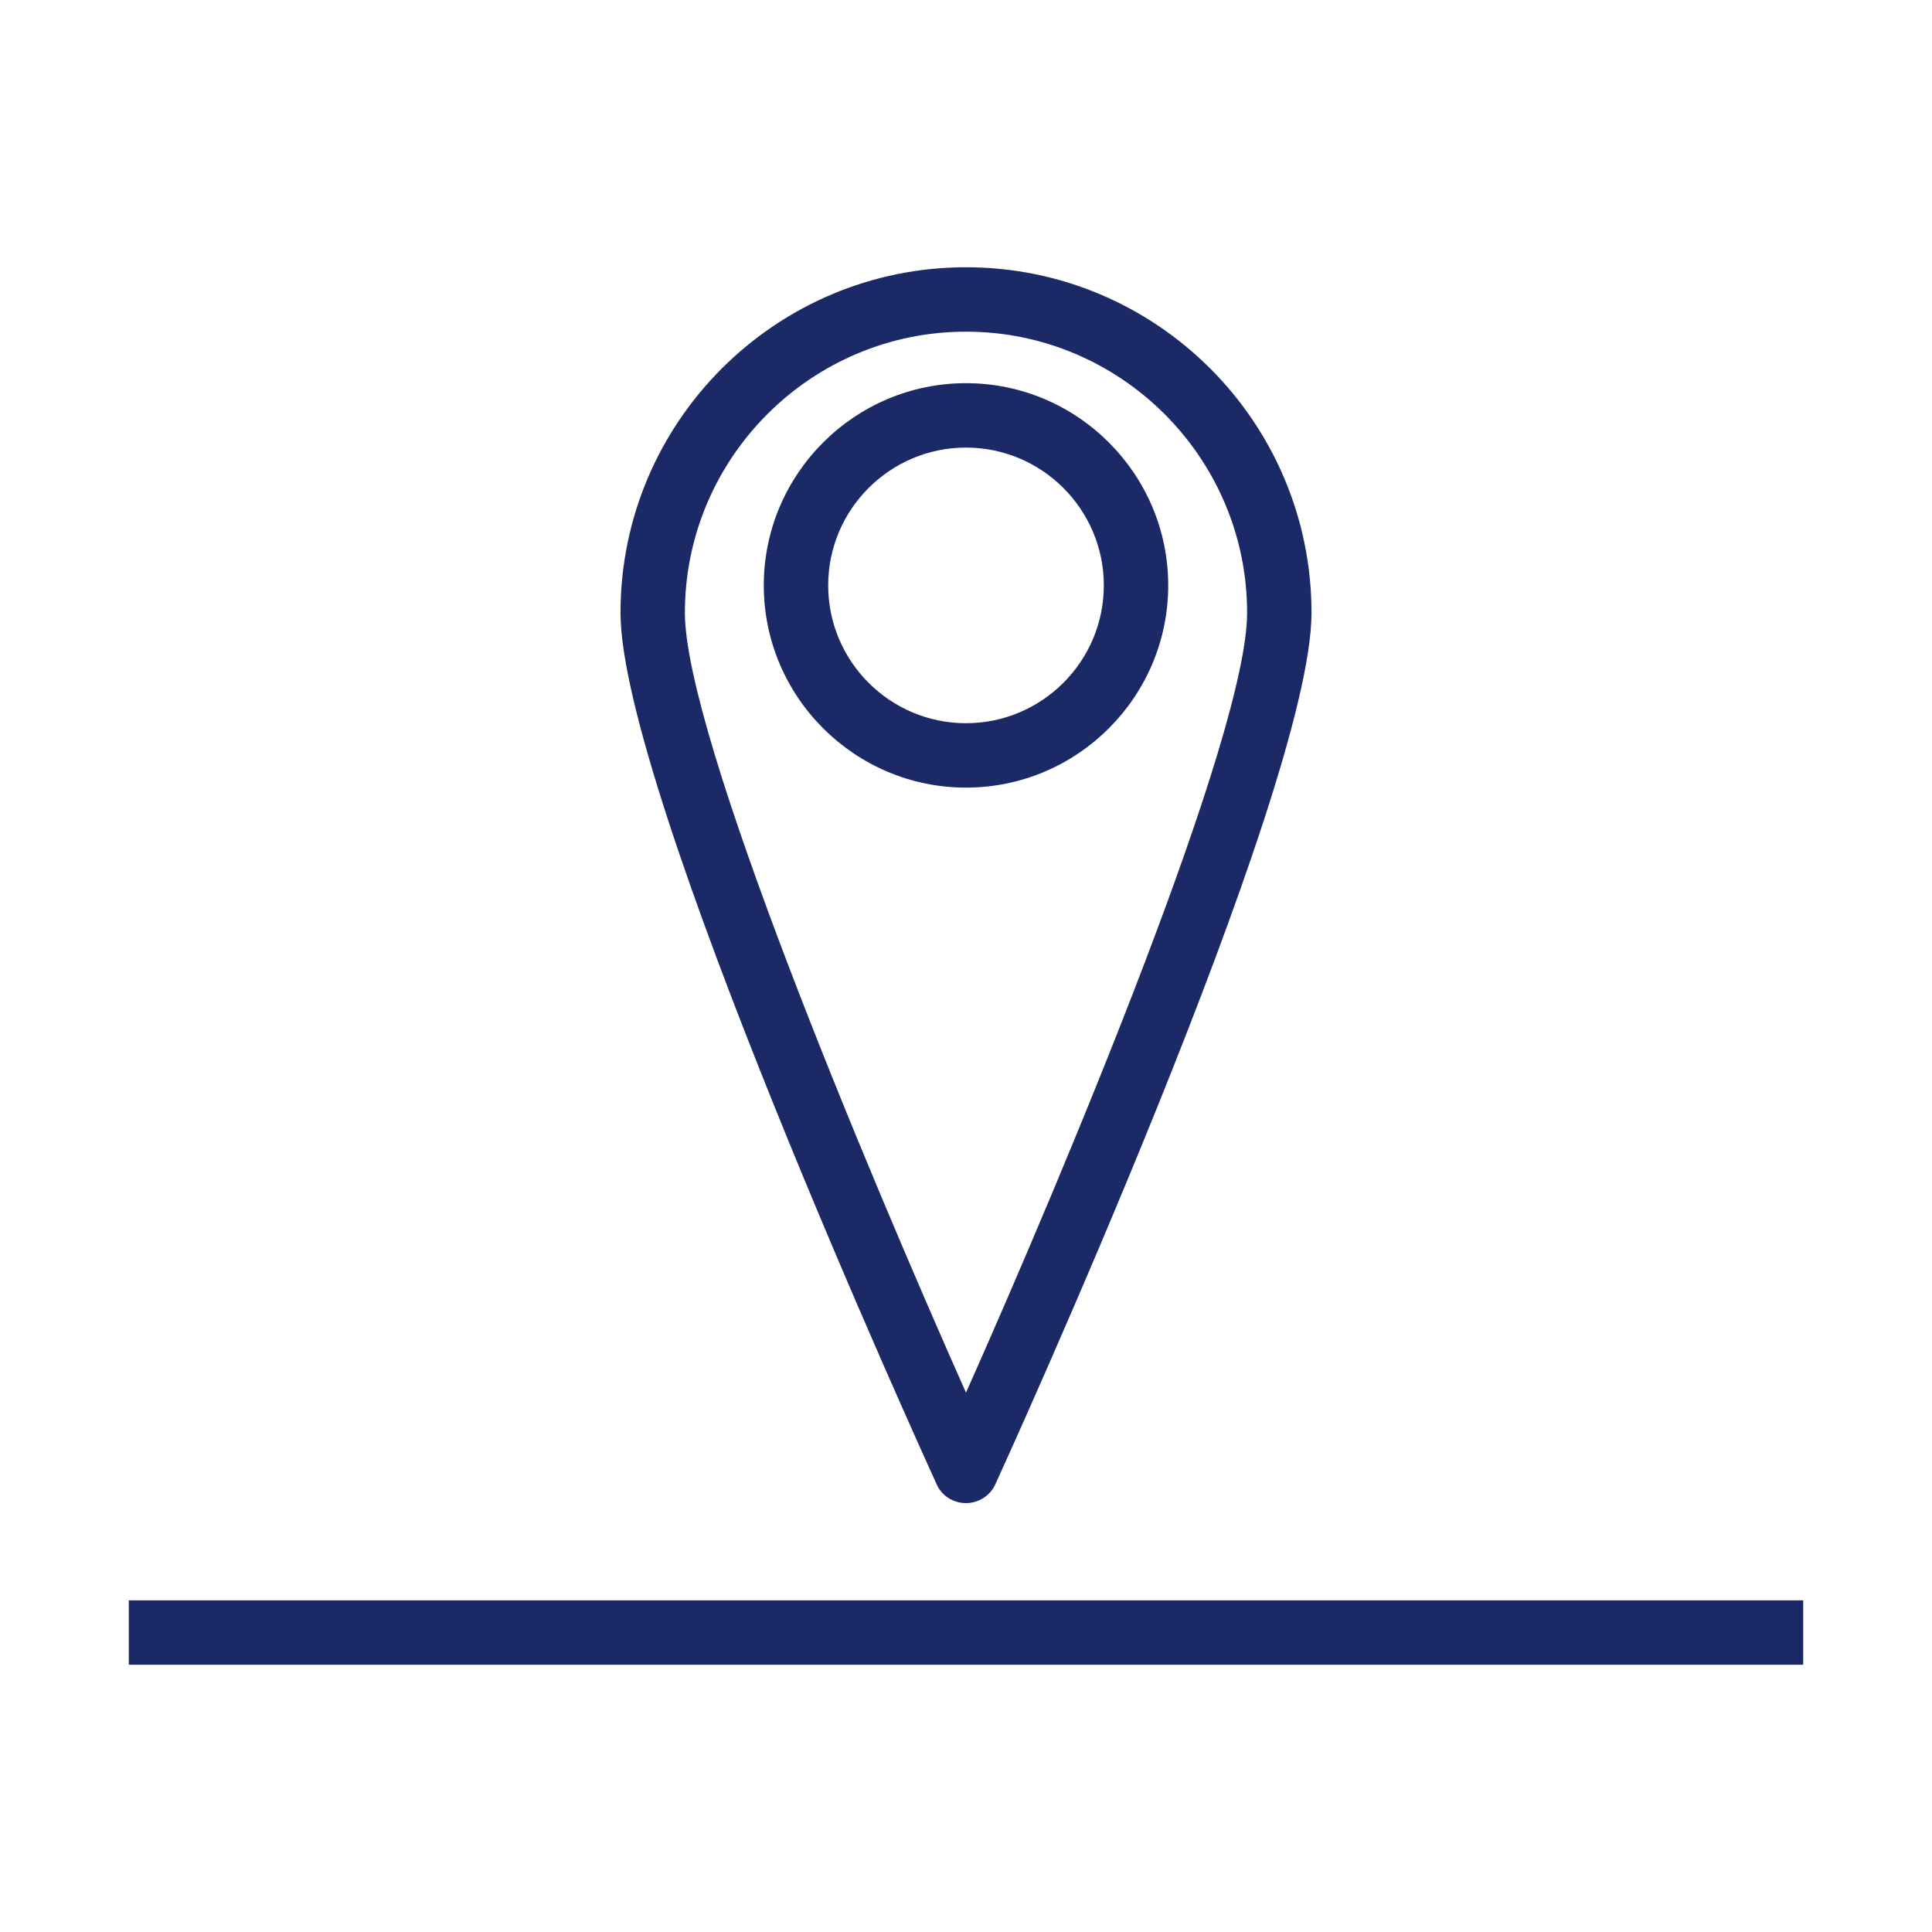 <?xml version="1.0" encoding="UTF-8"?>
<svg id="Calque_1" xmlns="http://www.w3.org/2000/svg" version="1.1" viewBox="0 0 60 60">
  <!-- Generator: Adobe Illustrator 29.4.0, SVG Export Plug-In . SVG Version: 2.1.0 Build 152)  -->
  <defs>
    <style>
      .st0 {
        fill: #1b2a66;
      }
    </style>
  </defs>
  <path class="st0" d="M30,46.68c.39,0,.75-.23.91-.58.4-.88,9.82-21.54,9.82-27.07,0-5.92-4.81-10.73-10.73-10.73s-10.73,4.81-10.73,10.73c0,5.53,9.42,26.19,9.82,27.07.16.36.52.58.91.58ZM30,10.3c4.81,0,8.73,3.92,8.73,8.73,0,3.81-5.65,17.3-8.73,24.22-3.08-6.92-8.73-20.41-8.73-24.22,0-4.81,3.92-8.73,8.73-8.73Z"/>
  <rect class="st0" x="4" y="49.7" width="52" height="2"/>
  <path class="st0" d="M36.28,18.18c0-3.46-2.82-6.28-6.28-6.28s-6.28,2.82-6.28,6.28,2.82,6.28,6.28,6.28,6.28-2.82,6.28-6.28ZM25.72,18.18c0-2.36,1.92-4.28,4.28-4.28s4.28,1.92,4.28,4.28-1.92,4.28-4.28,4.28-4.28-1.92-4.28-4.28Z"/>
</svg>